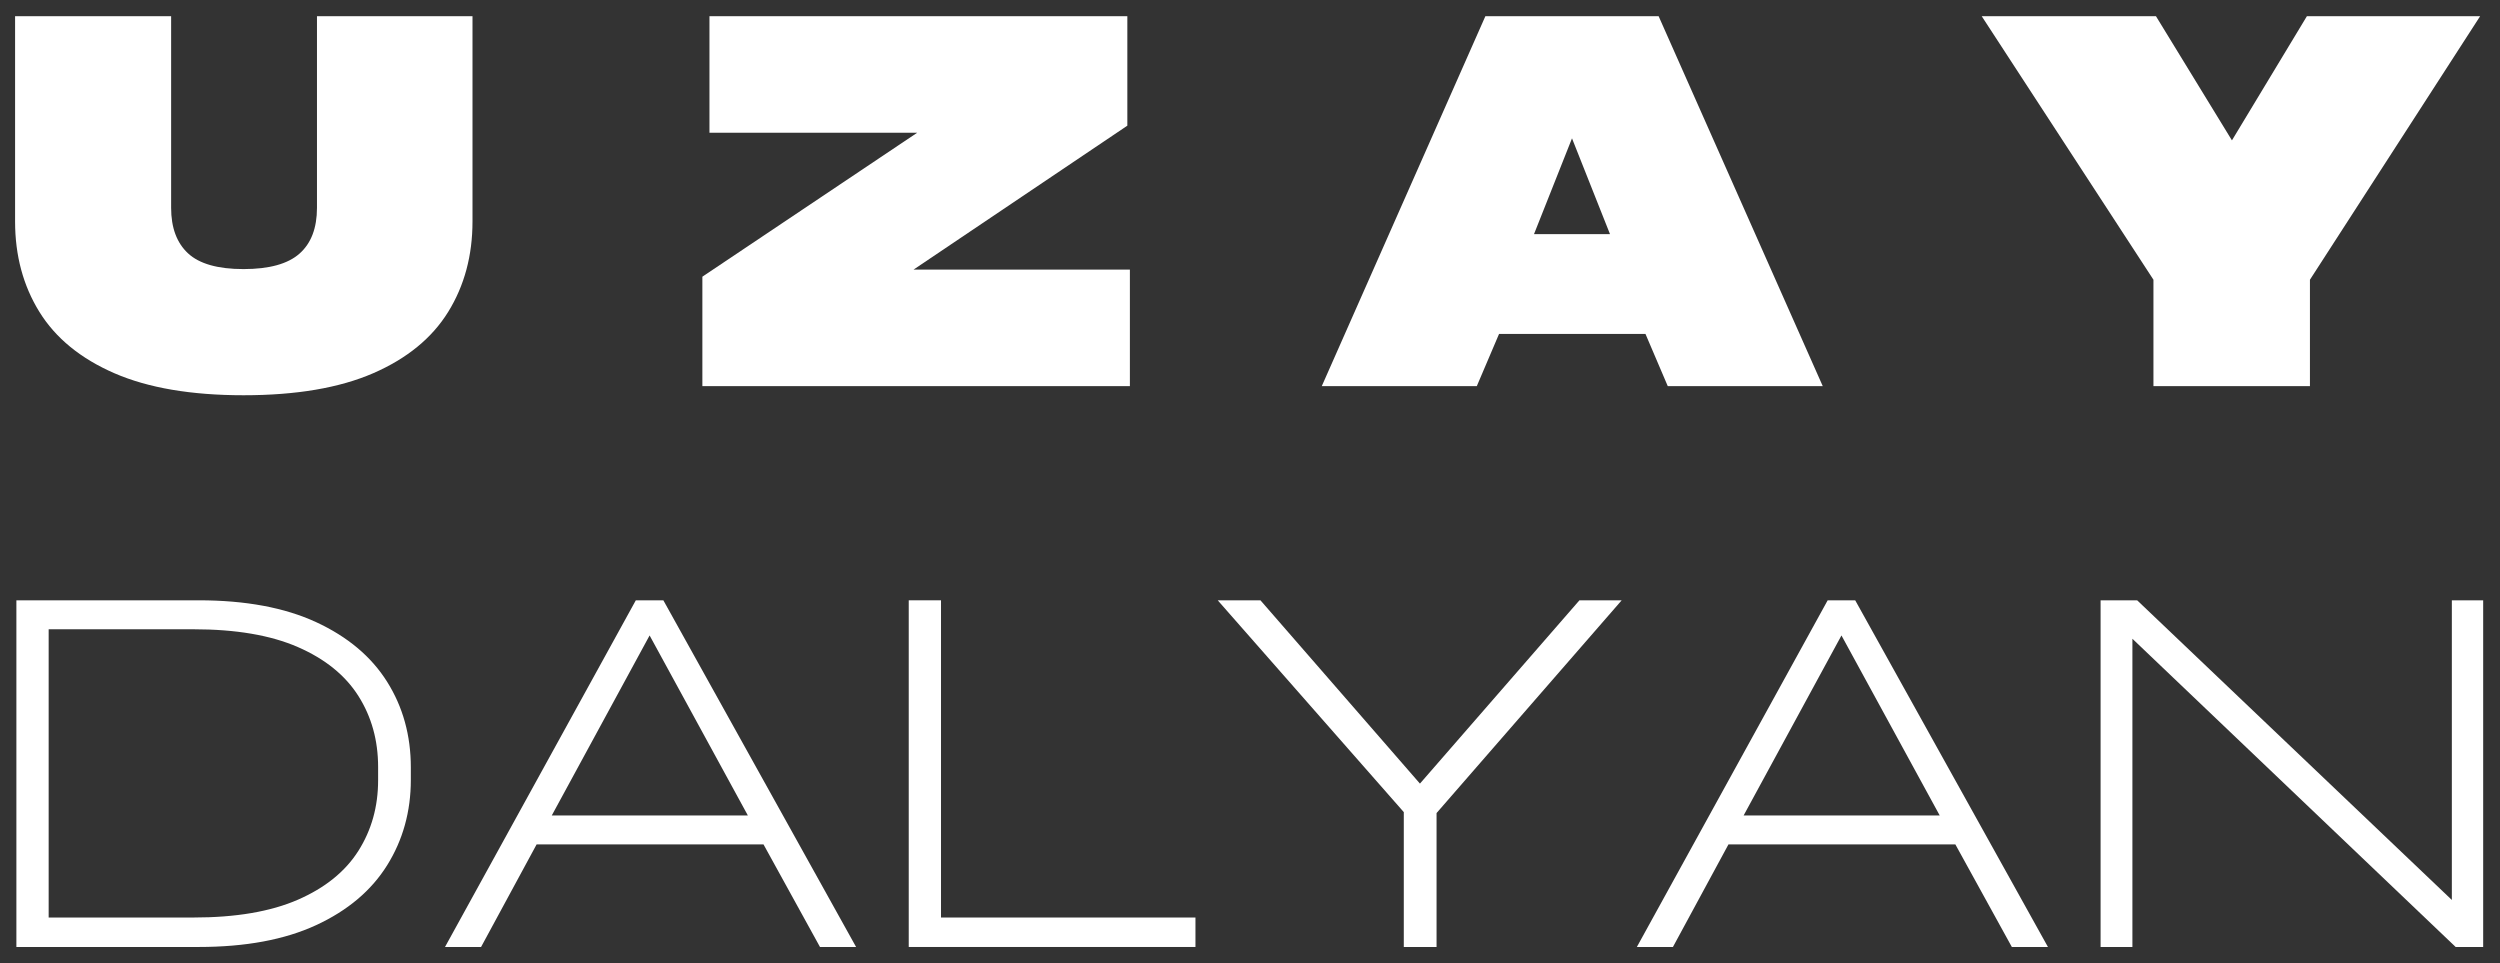 <svg width="776" height="299" viewBox="0 0 776 299" fill="none" xmlns="http://www.w3.org/2000/svg">
<rect x="0" y="0" width="776" height="299" fill="#333333" stroke="none"/>
<path d="M4.682 68.735V5.025H53.117V64.489C53.117 70.68 54.871 75.398 58.38 78.648C61.888 81.898 67.627 83.523 75.597 83.523C83.558 83.523 89.349 81.925 92.965 78.724C96.582 75.525 98.39 70.78 98.39 64.489V5.025H146.663V68.735C146.663 79.33 144.145 88.69 139.116 96.815C134.083 104.94 126.327 111.286 115.846 115.85C105.364 120.405 91.948 122.685 75.597 122.685C59.346 122.685 45.981 120.405 35.499 115.85C25.018 111.286 17.259 104.94 12.229 96.815C7.197 88.69 4.682 79.33 4.682 68.735Z" fill="white"/>
<path d="M349.927 39.009L283.582 83.675H350.717V119.858H218.016V85.885L284.686 41.208H220.215V5.025H349.927V39.009Z" fill="white"/>
<path d="M514.836 5.025L565.783 119.858H517.673L510.754 103.651H465.307L458.399 119.858H410.278L461.063 5.025H514.836ZM499.741 72.668L487.949 42.941L476.157 72.668H499.741Z" fill="white"/>
<path d="M716.063 5.025H769.836L717.005 86.827V119.858H668.429V86.827L615.121 5.025H669.209L692.793 43.57L716.063 5.025Z" fill="white"/>
<path d="M5.087 186.334H61.665C76.202 186.334 88.36 188.596 98.135 193.116C107.908 197.639 115.249 203.806 120.16 211.619C125.068 219.427 127.523 228.297 127.523 238.226V242.05C127.523 251.881 125.068 260.727 120.16 268.592C115.249 276.451 107.908 282.64 98.135 287.16C88.36 291.683 76.202 293.942 61.665 293.942H5.087V186.334ZM117.366 242.202V238.074C117.366 229.819 115.325 222.474 111.248 216.039C107.169 209.599 100.907 204.534 92.461 200.851C84.015 197.168 73.208 195.326 60.041 195.326H15.104V284.798H60.041C73.208 284.798 84.015 282.957 92.461 279.273C100.907 275.59 107.169 270.531 111.248 264.096C115.325 257.655 117.366 250.357 117.366 242.202Z" fill="white"/>
<path d="M205.904 186.334L265.73 293.942H254.523L236.992 262.103H166.564L149.326 293.942H138.129L197.36 186.334H205.904ZM232.13 253.111L201.637 197.243L171.275 253.111H232.13Z" fill="white"/>
<path d="M371.07 293.942H282.072V186.334H292.088V284.798H371.07V293.942Z" fill="white"/>
<path d="M490.258 186.334H503.372L445.906 252.374V293.942H435.738V252.082L377.98 186.334H391.244L440.751 243.231L490.258 186.334Z" fill="white"/>
<path d="M575.855 186.334L635.681 293.942H624.474L606.943 262.103H536.516L519.277 293.942H508.081L567.311 186.334H575.855ZM602.081 253.111L571.589 197.243L541.226 253.111H602.081Z" fill="white"/>
<path d="M761.053 279.349V186.334H770.777V293.942H762.234L661.899 198.273V293.942H652.023V186.334H663.371L761.053 279.349Z" fill="white"/>
</svg>
